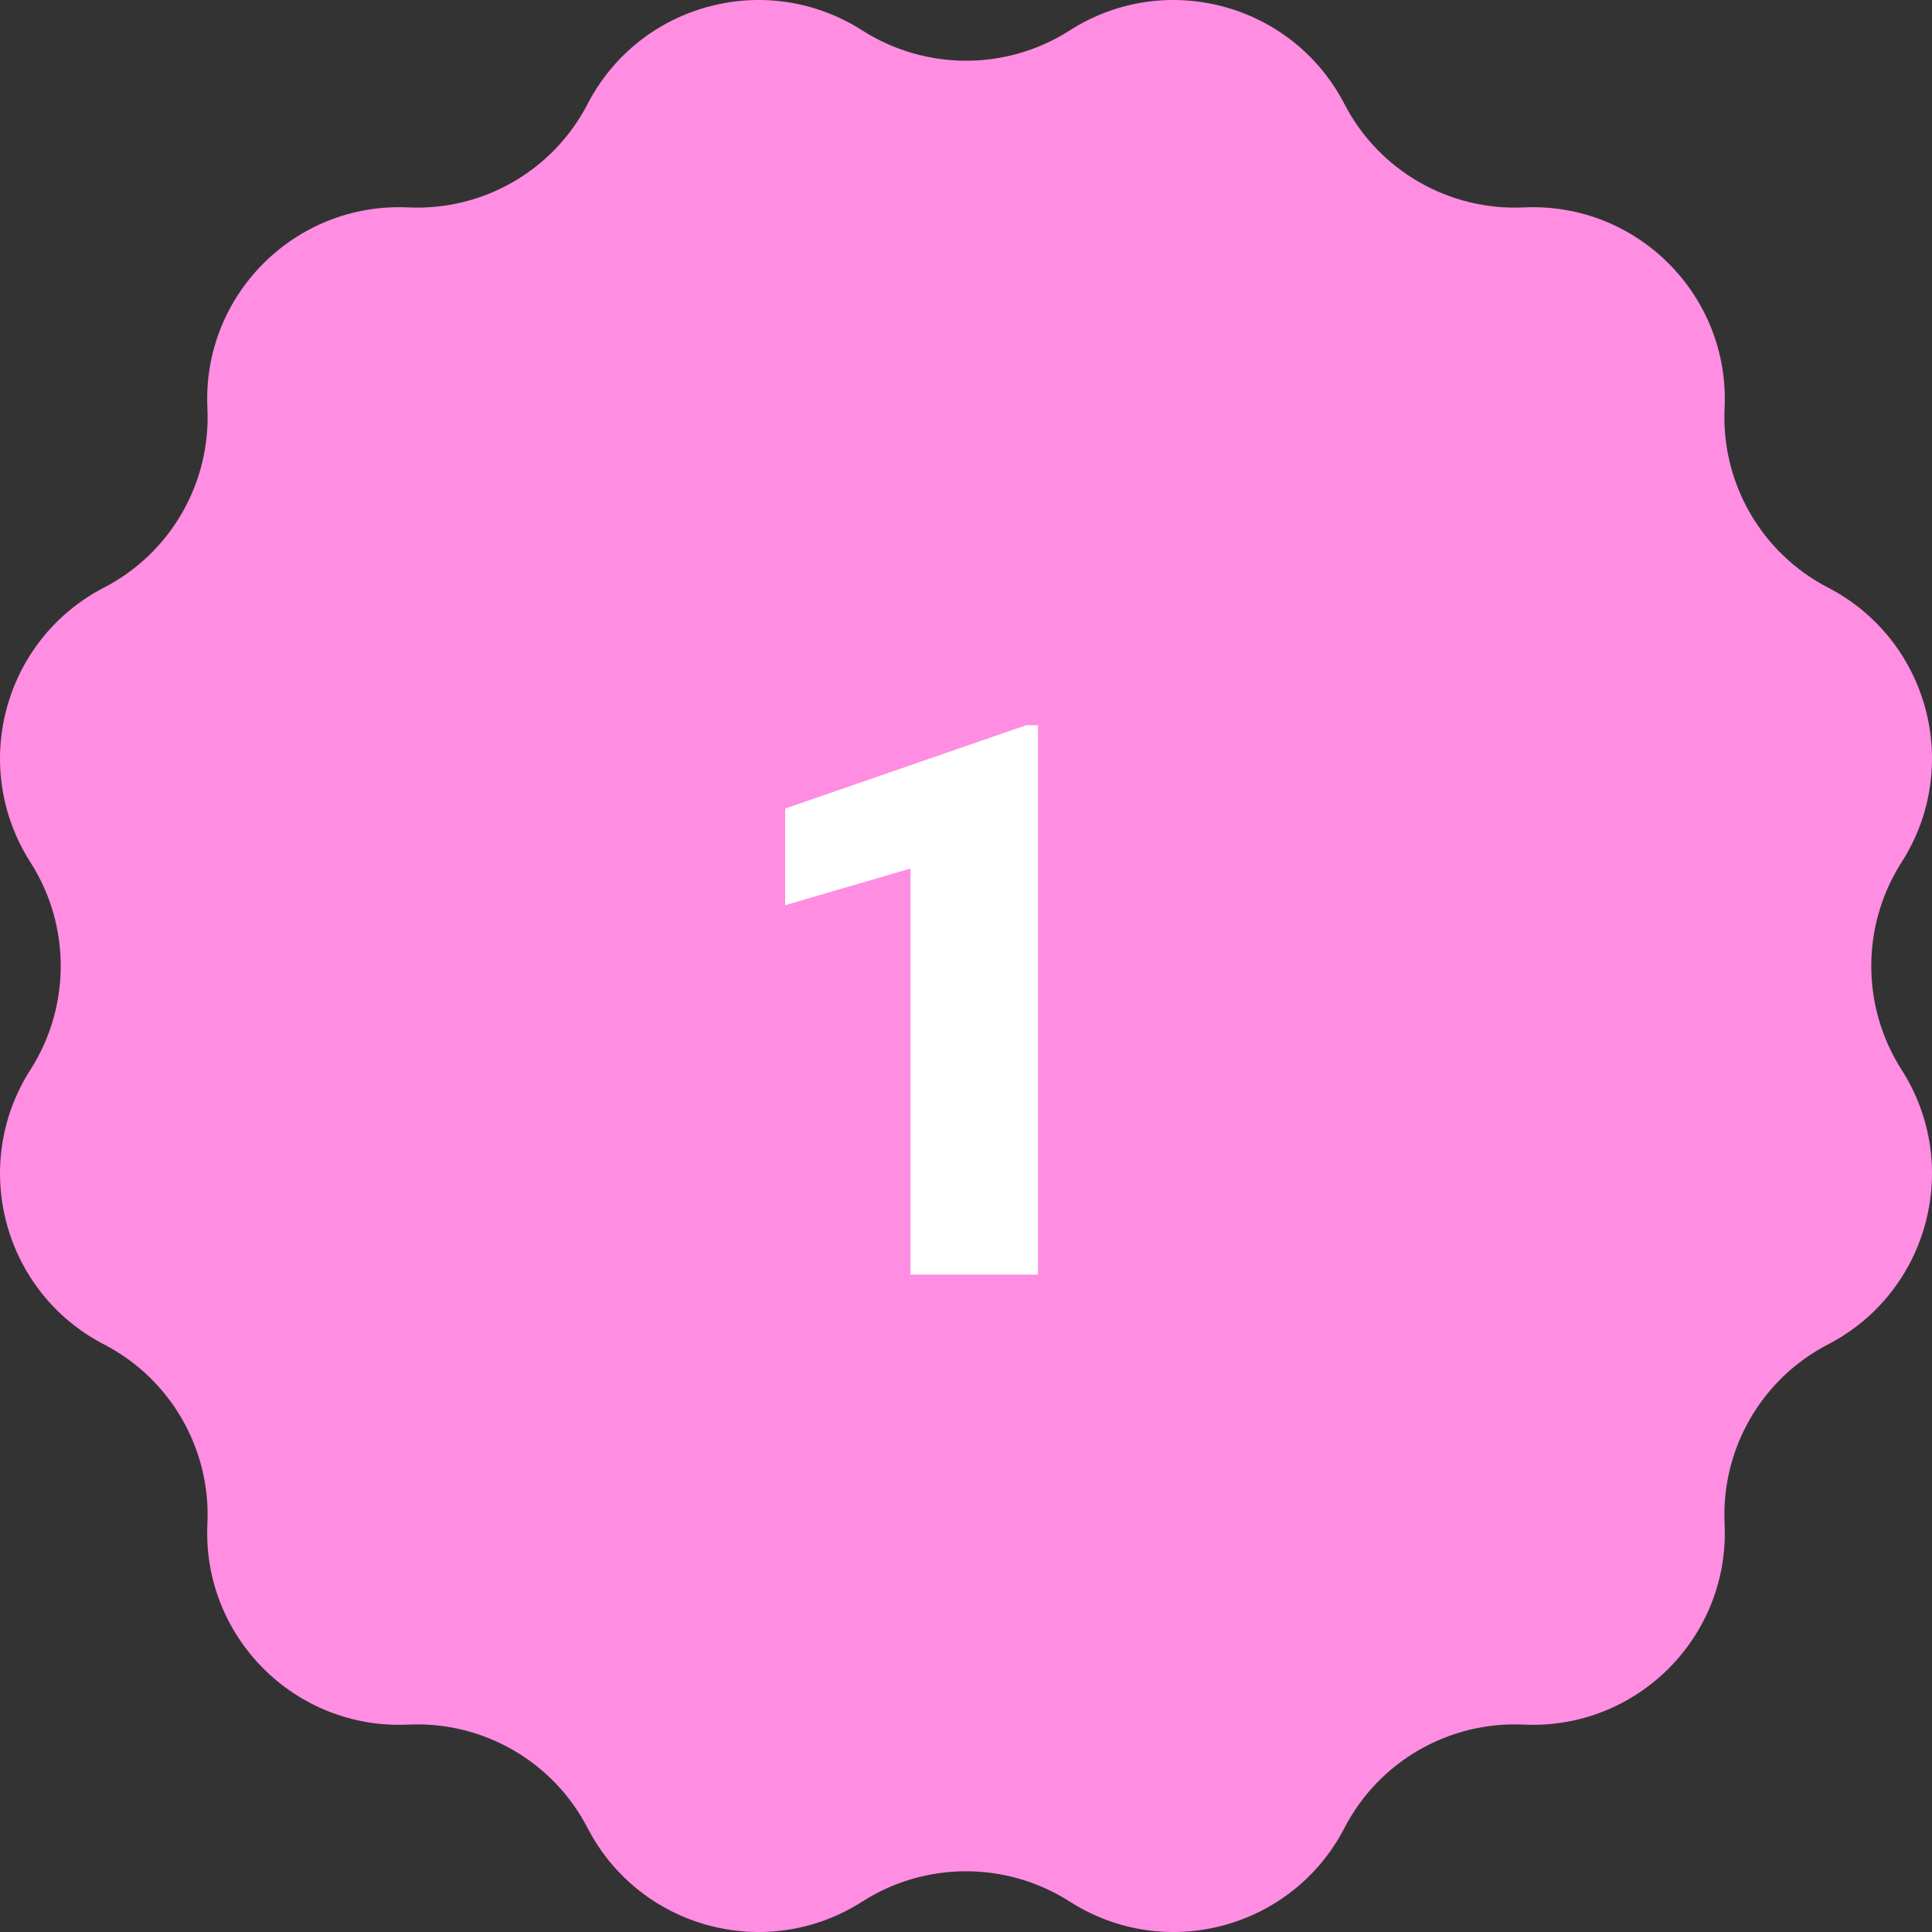 <svg width="80" height="80" viewBox="0 0 80 80" fill="none" xmlns="http://www.w3.org/2000/svg">
<rect x="0" y="0" width="80" height="80" fill="#333333" stroke="none"/>
<path d="M44.296 1.259C48.248 -1.268 53.506 0.142 55.666 4.299C57.09 7.061 59.999 8.735 63.098 8.588C67.784 8.368 71.632 12.231 71.412 16.902C71.265 20.001 72.939 22.91 75.701 24.334C79.858 26.494 81.268 31.752 78.741 35.704C77.067 38.318 77.067 41.682 78.741 44.296C81.268 48.248 79.858 53.506 75.701 55.666C72.939 57.09 71.265 59.999 71.412 63.098C71.632 67.784 67.769 71.632 63.098 71.412C59.999 71.265 57.09 72.939 55.666 75.701C53.506 79.858 48.248 81.268 44.296 78.741C41.682 77.067 38.318 77.067 35.704 78.741C31.752 81.268 26.494 79.858 24.334 75.701C22.91 72.939 20.001 71.265 16.902 71.412C12.216 71.632 8.368 67.769 8.588 63.098C8.735 59.999 7.061 57.09 4.299 55.666C0.142 53.506 -1.268 48.248 1.259 44.296C2.933 41.682 2.933 38.318 1.259 35.704C-1.268 31.752 0.142 26.494 4.299 24.334C7.061 22.91 8.735 20.001 8.588 16.902C8.368 12.216 12.231 8.368 16.902 8.588C20.001 8.735 22.91 7.061 24.334 4.299C26.494 0.142 31.752 -1.268 35.704 1.259C38.333 2.933 41.682 2.933 44.296 1.259Z" fill="#FF8DE2"/>
<path d="M42.981 52.778H37.699V35.965L32.512 37.481V33.481L42.496 30.028H42.981V52.778Z" fill="white"/>
</svg>
